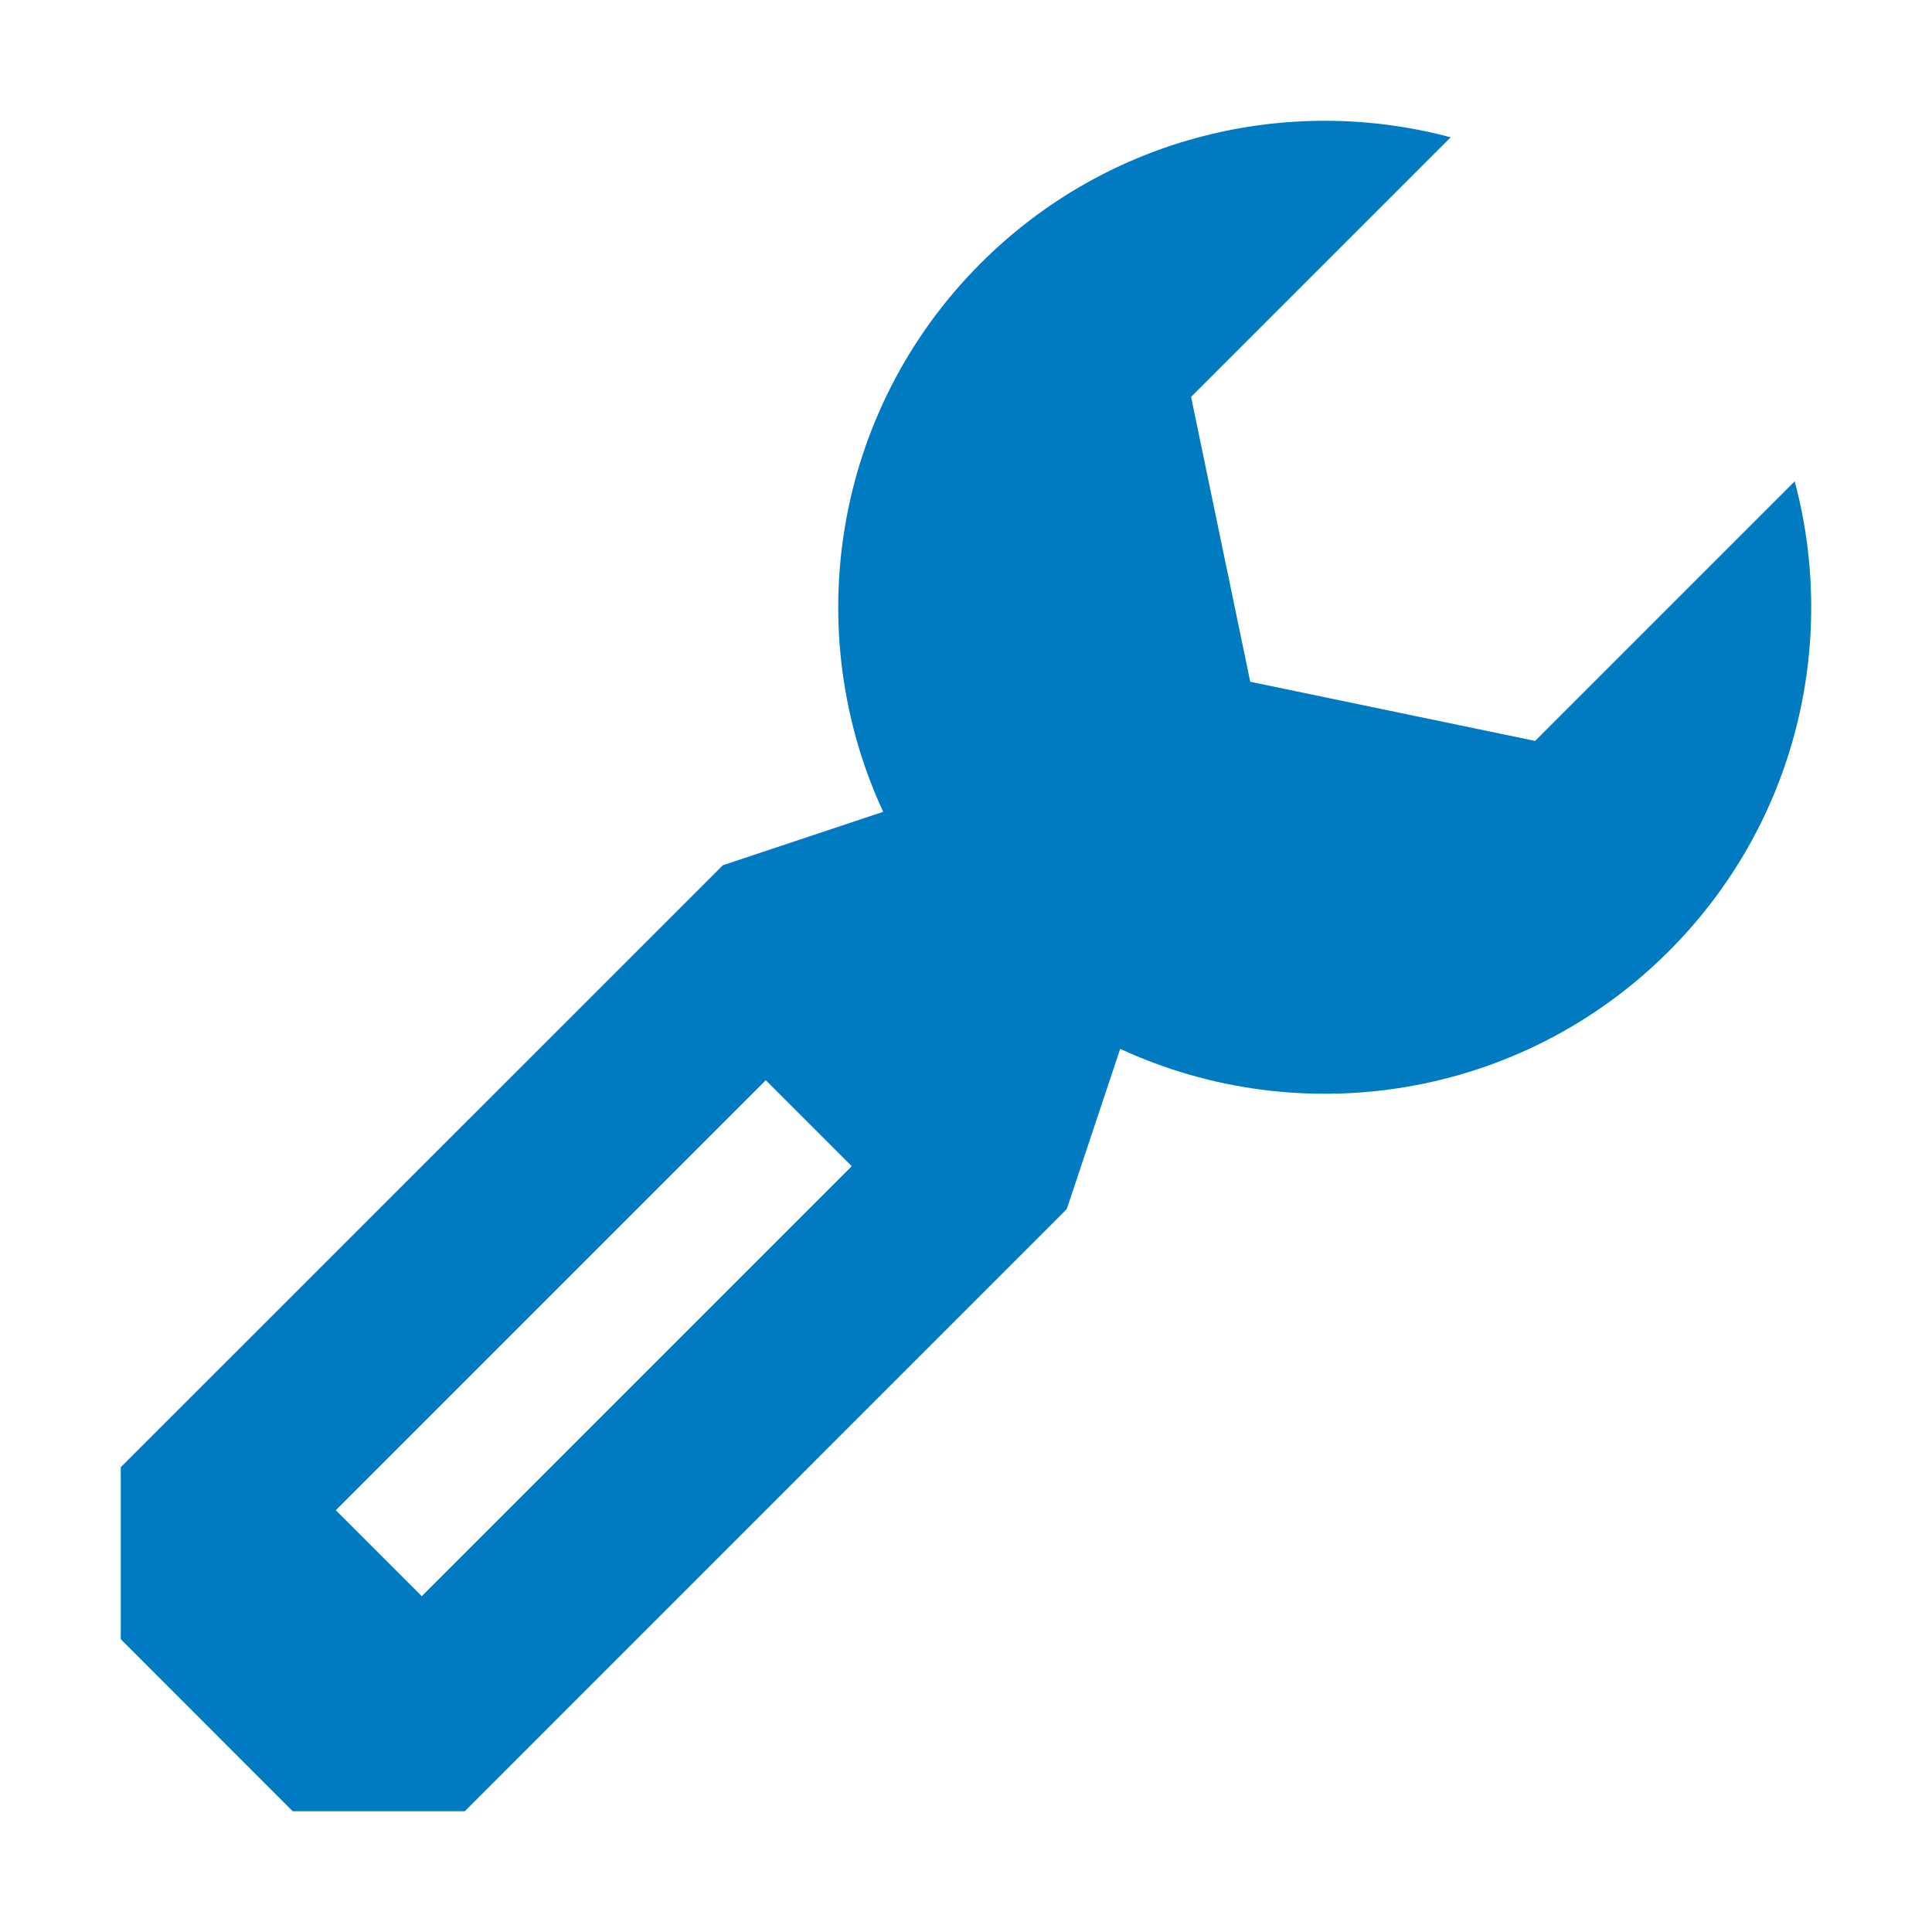 <svg width="16" height="16" viewBox="0 0 16 16" fill="none" xmlns="http://www.w3.org/2000/svg">
<path d="M12.014 1.137L9.864 3.287L10.354 5.646L12.713 6.136L14.863 3.986C15.222 5.33 14.874 6.823 13.82 7.878C12.591 9.106 10.767 9.376 9.277 8.686L8.834 10.014L3.849 15L2.424 15L1 13.575L1 12.151L5.986 7.166L7.314 6.723C6.624 5.233 6.894 3.409 8.122 2.18C9.177 1.126 10.67 0.778 12.014 1.137ZM3.493 13.219L7.054 9.658L6.342 8.946L2.781 12.507L3.493 13.219Z" fill="#007BC1"/>
</svg>
